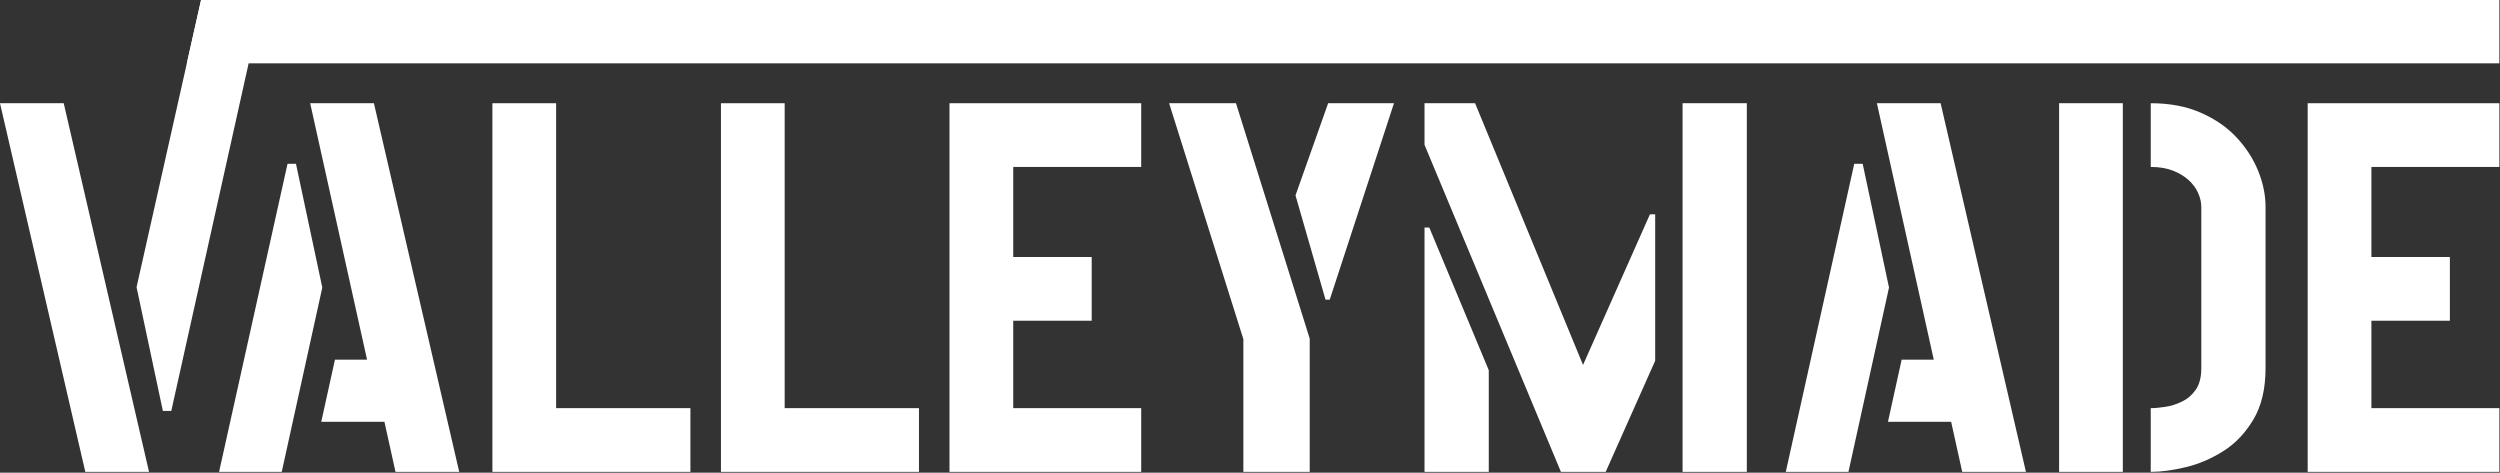 <?xml version="1.0" encoding="UTF-8" standalone="no"?> <svg xmlns="http://www.w3.org/2000/svg" xmlns:xlink="http://www.w3.org/1999/xlink" xmlns:serif="http://www.serif.com/" width="100%" height="100%" viewBox="0 0 2967 561" version="1.1" xml:space="preserve" style="fill-rule:evenodd;clip-rule:evenodd;stroke-linejoin:round;stroke-miterlimit:2;"><rect x="0" y="0" width="2967" height="561" fill="#333333" stroke="none"/> <g transform="matrix(1,0,0,1,-270.812,-960.154)"> <g id="VALLEYMADE-white" serif:id="VALLEYMADE white"> <g id="white" transform="matrix(1.05039e-16,1.715,-3.333,2.04063e-16,3558.17,-710.369)"> <path d="M1017.91,96.353L973.825,96.353L973.825,914.691L1017.91,919.782L1017.91,96.353Z" style="fill:white;"></path> </g> <g transform="matrix(1,0,0,1,-410.375,452.353)"> <g transform="matrix(-1,1.22465e-16,-1.22465e-16,-1,1947.37,1698.12)"> <path d="M1190.56,1067.81L1089.31,630.308L1164.94,630.308L1266.19,1067.81L1190.56,1067.81Z" style="fill:white;fill-rule:nonzero;"></path> </g> <g transform="matrix(1.027,-0.12,-0.12,1.533,548.959,-1093.8)"> <path d="M559.608,1088.27L490.426,1401.25L480.598,1400.48L438.625,1301.41L487.697,1082.66L559.608,1088.27Z" style="fill:white;"></path> </g> <g transform="matrix(1,0,0,1,-40,0)"> <path d="M1190.56,1067.81L1177.44,1008.43L1102.44,1008.43L1118.69,934.683L1156.81,934.683L1089.31,630.308L1164.94,630.308L1266.19,1067.81L1190.56,1067.81ZM981.187,1067.81L1062.44,702.183L1072.44,702.183L1103.69,849.058L1055.56,1067.81L981.187,1067.81Z" style="fill:white;fill-rule:nonzero;"></path> </g> <g transform="matrix(1,0,0,1,-40,0)"> <path d="M1305.56,1067.81L1305.56,630.308L1381.19,630.308L1381.19,992.183L1540.56,992.183L1540.56,1067.81L1305.56,1067.81Z" style="fill:white;fill-rule:nonzero;"></path> </g> <g transform="matrix(1,0,0,1,-40,0)"> <path d="M1576.81,1067.81L1576.81,630.308L1652.44,630.308L1652.44,992.183L1811.81,992.183L1811.81,1067.81L1576.81,1067.81Z" style="fill:white;fill-rule:nonzero;"></path> </g> <g transform="matrix(1,0,0,1,-40,0)"> <path d="M1848.06,1067.81L1848.06,630.308L2075.56,630.308L2075.56,705.933L1923.69,705.933L1923.69,812.808L2016.81,812.808L2016.81,888.433L1923.69,888.433L1923.69,992.183L2075.56,992.183L2075.56,1067.81L1848.06,1067.81Z" style="fill:white;fill-rule:nonzero;"></path> </g> <g transform="matrix(1,0,0,1,-40,0)"> <path d="M2196.81,1067.81L2196.81,910.308L2108.69,630.308L2188.06,630.308L2275.56,909.683L2275.56,1067.81L2196.81,1067.81ZM2294.31,863.433L2258.69,739.683L2297.44,630.308L2375.56,630.308L2299.31,863.433L2294.31,863.433Z" style="fill:white;fill-rule:nonzero;"></path> </g> <g transform="matrix(1,0,0,1,-40,0)"> <path d="M2573.69,1067.81L2411.81,679.683L2411.81,630.308L2471.81,630.308L2599.94,940.933L2679.31,762.183L2685.56,762.183L2685.56,935.933L2626.81,1067.81L2573.69,1067.81ZM2411.81,1067.81L2411.81,777.808L2417.44,777.808L2488.06,947.183L2488.06,1067.81L2411.81,1067.81ZM2718.06,1067.81L2718.06,630.308L2794.31,630.308L2794.31,1067.81L2718.06,1067.81Z" style="fill:white;fill-rule:nonzero;"></path> </g> <g transform="matrix(1,0,0,1,-40,0)"> <path d="M3049.94,1067.81L3036.81,1008.43L2961.81,1008.43L2978.06,934.683L3016.19,934.683L2948.69,630.308L3024.31,630.308L3125.56,1067.81L3049.94,1067.81ZM2840.56,1067.81L2921.81,702.183L2931.81,702.183L2963.06,849.058L2914.94,1067.81L2840.56,1067.81Z" style="fill:white;fill-rule:nonzero;"></path> </g> <g transform="matrix(1,0,0,1,-40,0)"> <path d="M3273.69,1067.81L3273.69,992.183C3278.69,992.183 3284.52,991.662 3291.19,990.621C3297.85,989.579 3304.42,987.496 3310.87,984.371C3317.33,981.246 3322.75,976.558 3327.12,970.308C3331.5,964.058 3333.69,955.517 3333.69,944.683L3333.69,753.433C3333.69,748.017 3332.44,742.496 3329.94,736.871C3327.44,731.246 3323.69,726.142 3318.69,721.558C3313.69,716.975 3307.44,713.225 3299.94,710.308C3292.44,707.392 3283.69,705.933 3273.69,705.933L3273.69,630.308C3296.19,630.308 3315.98,634.058 3333.06,641.558C3350.14,649.058 3364.31,658.85 3375.56,670.933C3386.81,683.017 3395.35,696.246 3401.19,710.621C3407.02,724.996 3409.94,739.267 3409.94,753.433L3409.94,944.683C3409.94,969.267 3405.14,989.579 3395.56,1005.62C3385.98,1021.66 3374.1,1034.16 3359.94,1043.12C3345.77,1052.08 3330.98,1058.43 3315.56,1062.18C3300.14,1065.93 3286.19,1067.81 3273.69,1067.81ZM3164.94,1067.81L3164.94,630.308L3240.56,630.308L3240.56,1067.81L3164.94,1067.81Z" style="fill:white;fill-rule:nonzero;"></path> </g> <g transform="matrix(1,0,0,1,-40,0)"> <path d="M3459.94,1067.81L3459.94,630.308L3687.44,630.308L3687.44,705.933L3535.56,705.933L3535.56,812.808L3628.69,812.808L3628.69,888.433L3535.56,888.433L3535.56,992.183L3687.44,992.183L3687.44,1067.81L3459.94,1067.81Z" style="fill:white;fill-rule:nonzero;"></path> </g> </g> </g> </g> </svg> 